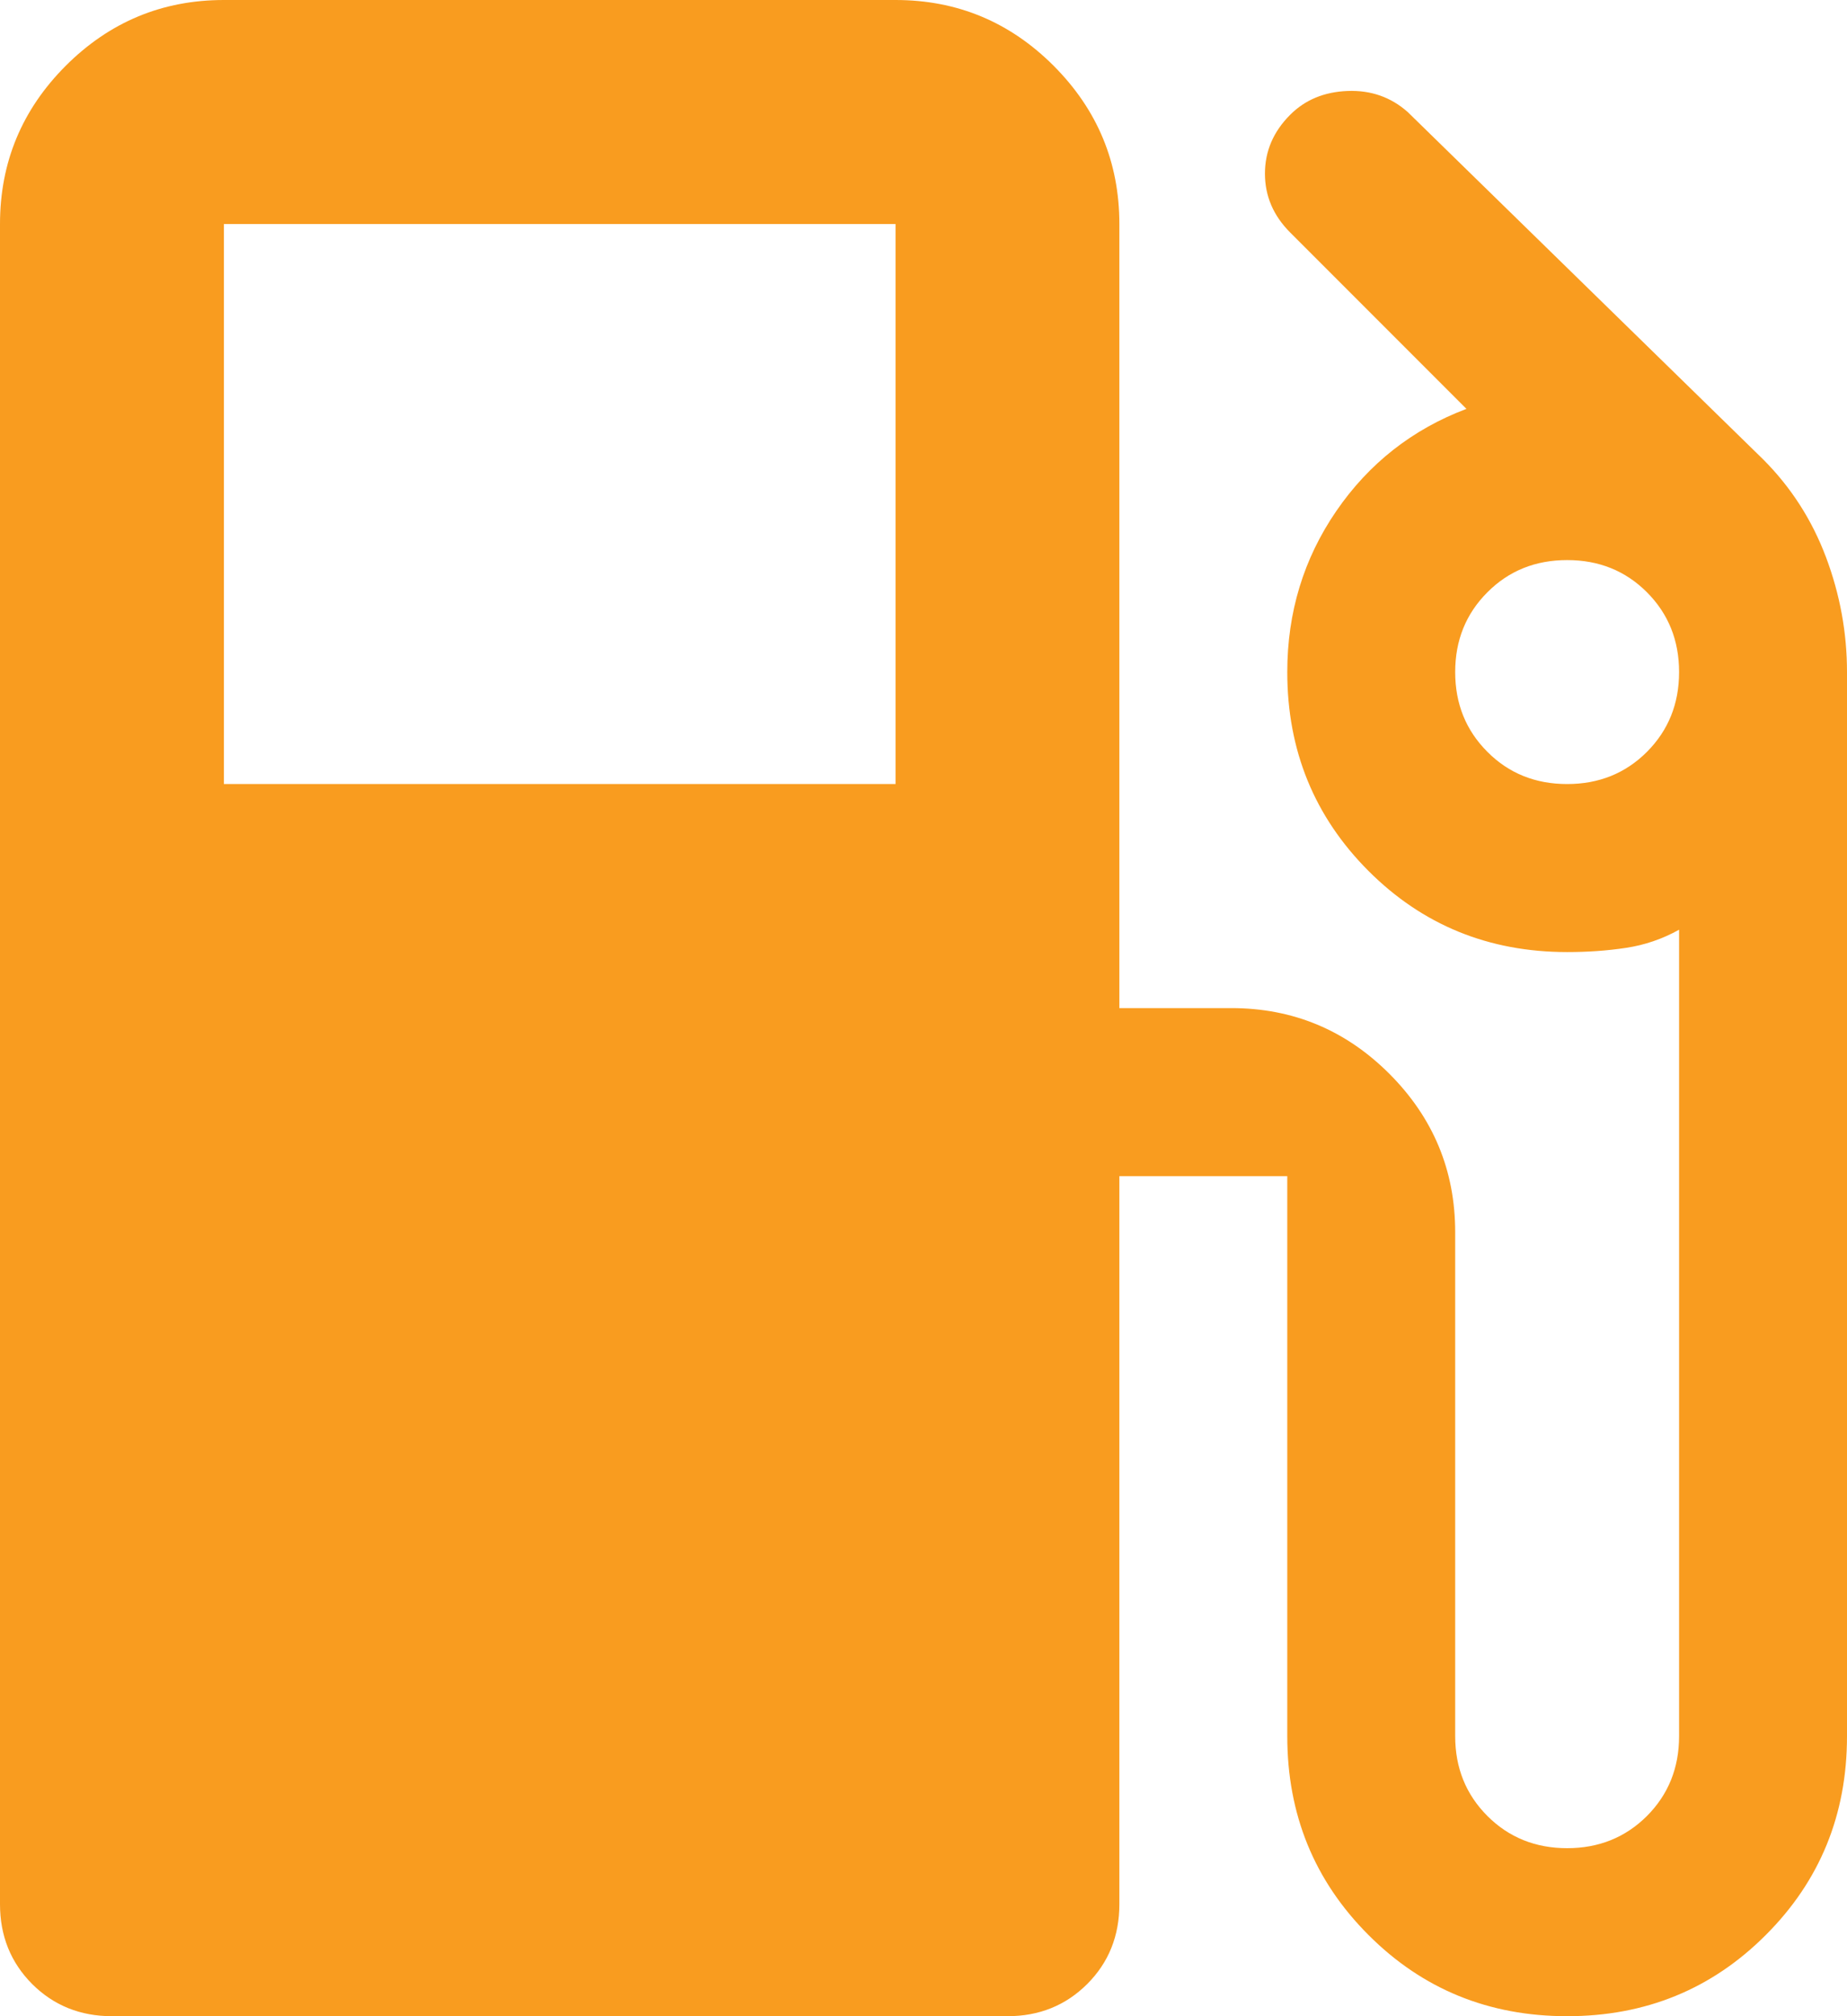 <svg width="22" height="24" viewBox="0 0 22 24" fill="none" xmlns="http://www.w3.org/2000/svg">
<path d="M0 22.667V2.667C0 1.933 0.261 1.306 0.783 0.783C1.306 0.261 1.933 0 2.667 0H10.667C11.4 0 12.028 0.261 12.55 0.783C13.072 1.306 13.333 1.933 13.333 2.667V12H14.667C15.4 12 16.028 12.261 16.55 12.783C17.072 13.306 17.333 13.933 17.333 14.667V20.667C17.333 21.044 17.461 21.361 17.717 21.617C17.972 21.872 18.289 22 18.667 22C19.044 22 19.361 21.872 19.617 21.617C19.872 21.361 20 21.044 20 20.667V11.067C19.8 11.178 19.589 11.25 19.367 11.283C19.144 11.317 18.911 11.333 18.667 11.333C17.733 11.333 16.944 11.011 16.3 10.367C15.656 9.722 15.333 8.933 15.333 8C15.333 7.289 15.528 6.65 15.917 6.083C16.306 5.517 16.822 5.111 17.467 4.867L15.367 2.767C15.167 2.567 15.067 2.333 15.067 2.067C15.067 1.8 15.167 1.567 15.367 1.367C15.544 1.189 15.772 1.094 16.05 1.083C16.328 1.072 16.567 1.156 16.767 1.333L21 5.467C21.333 5.8 21.583 6.189 21.75 6.633C21.917 7.078 22 7.533 22 8V20.667C22 21.6 21.678 22.389 21.033 23.033C20.389 23.678 19.6 24 18.667 24C17.733 24 16.944 23.678 16.3 23.033C15.656 22.389 15.333 21.6 15.333 20.667V14H13.333V22.667C13.333 23.044 13.206 23.361 12.95 23.617C12.694 23.872 12.378 24 12 24H1.333C0.956 24 0.639 23.872 0.383 23.617C0.128 23.361 0 23.044 0 22.667ZM2.667 9.333H10.667V2.667H2.667V9.333ZM18.667 9.333C19.044 9.333 19.361 9.206 19.617 8.95C19.872 8.694 20 8.378 20 8C20 7.622 19.872 7.306 19.617 7.05C19.361 6.794 19.044 6.667 18.667 6.667C18.289 6.667 17.972 6.794 17.717 7.05C17.461 7.306 17.333 7.622 17.333 8C17.333 8.378 17.461 8.694 17.717 8.95C17.972 9.206 18.289 9.333 18.667 9.333Z" fill="#F99C1F"/>
</svg>
